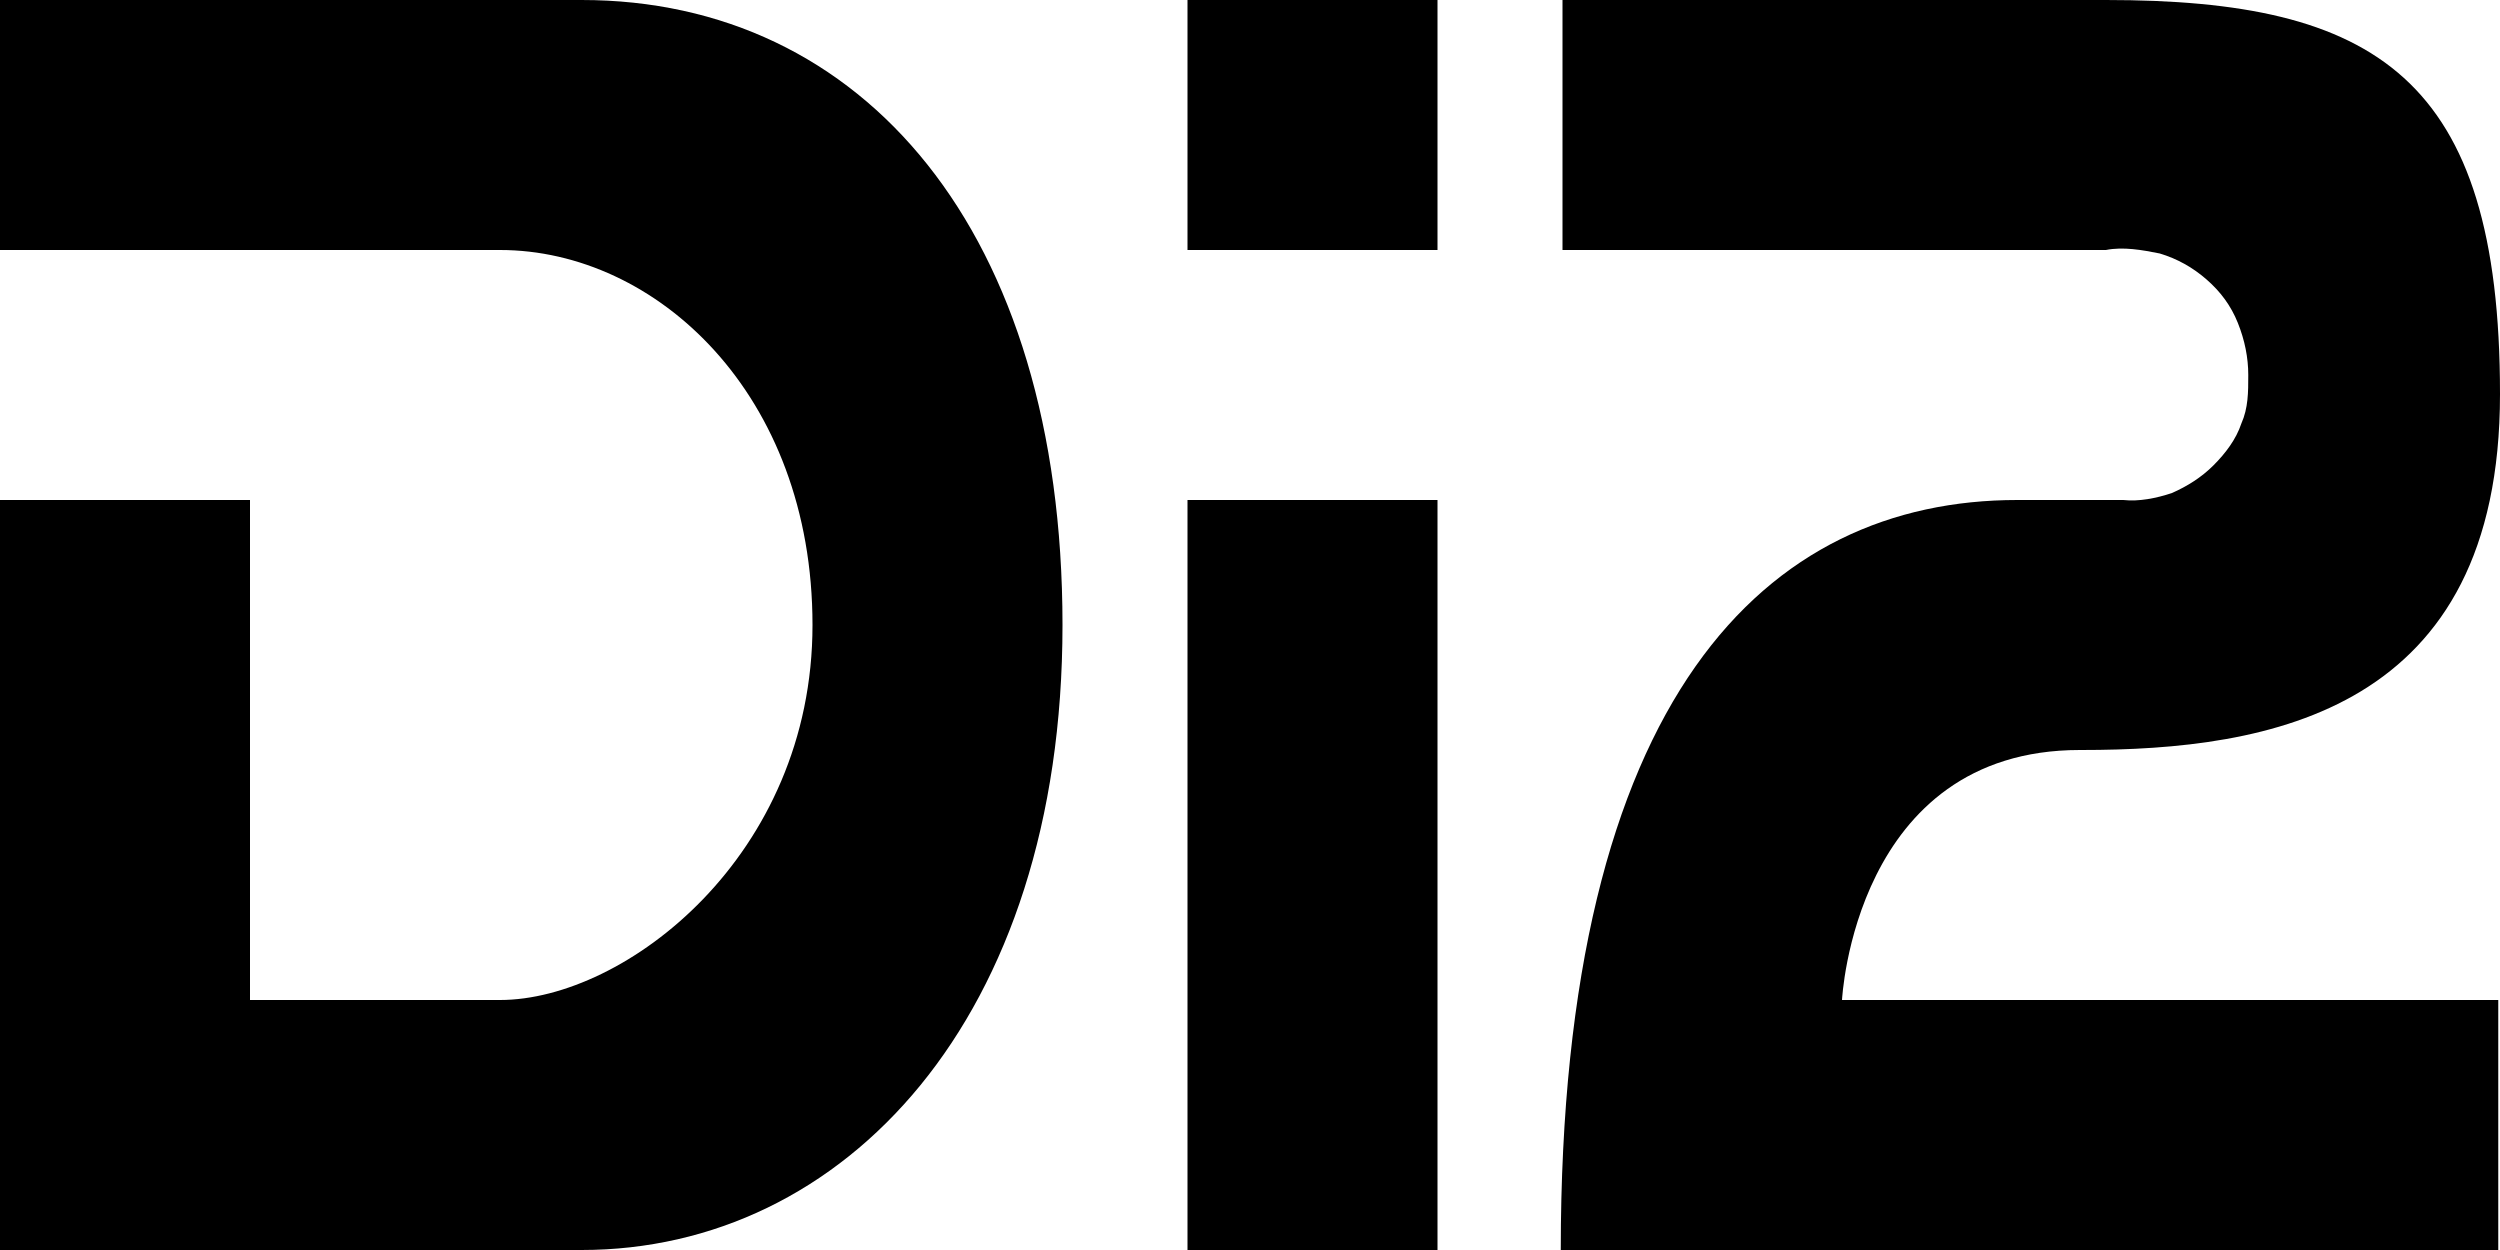 <?xml version="1.0" encoding="UTF-8"?>
<svg id="Layer_1" xmlns="http://www.w3.org/2000/svg" width="2in" height="1in" version="1.1" viewBox="0 0 144 72">
  <!-- Generator: Adobe Illustrator 29.5.1, SVG Export Plug-In . SVG Version: 2.1.0 Build 141)  -->
  <defs>
    <style>
      .st0 {
        fill-rule: evenodd;
      }
    </style>
  </defs>
  <path class="st0" d="M119.9,43.2c10.8,0,24.1-2.2,24.1-20.5S136.8,0,121.3,0h-31.3v14.4h31.3c1-.2,2.1,0,3.1.2,1,.3,1.9.8,2.7,1.5.8.7,1.4,1.5,1.8,2.5.4,1,.6,2,.6,3,0,1,0,1.9-.4,2.8-.3.9-.9,1.7-1.6,2.4-.7.7-1.5,1.2-2.4,1.6-.9.3-1.9.5-2.8.4h-6.1c-14.4,0-26.3,11.2-26.3,43.2h54v-14.4h-37.8s.7-14.4,13.7-14.4Z"/>
  <path class="st0" d="M33.5,0H0v14.4h28.8c9,0,18,8.3,18,21.6s-10.8,21.6-18,21.6h-14.4v-28.8H0v43.2h33.5c15.1,0,27.7-13.3,27.7-36S49.7,0,33.5,0Z"/>
  <rect x="68.4" y="28.8" width="14.4" height="43.2"/>
  <rect x="68.4" width="14.4" height="14.4"/>
</svg>